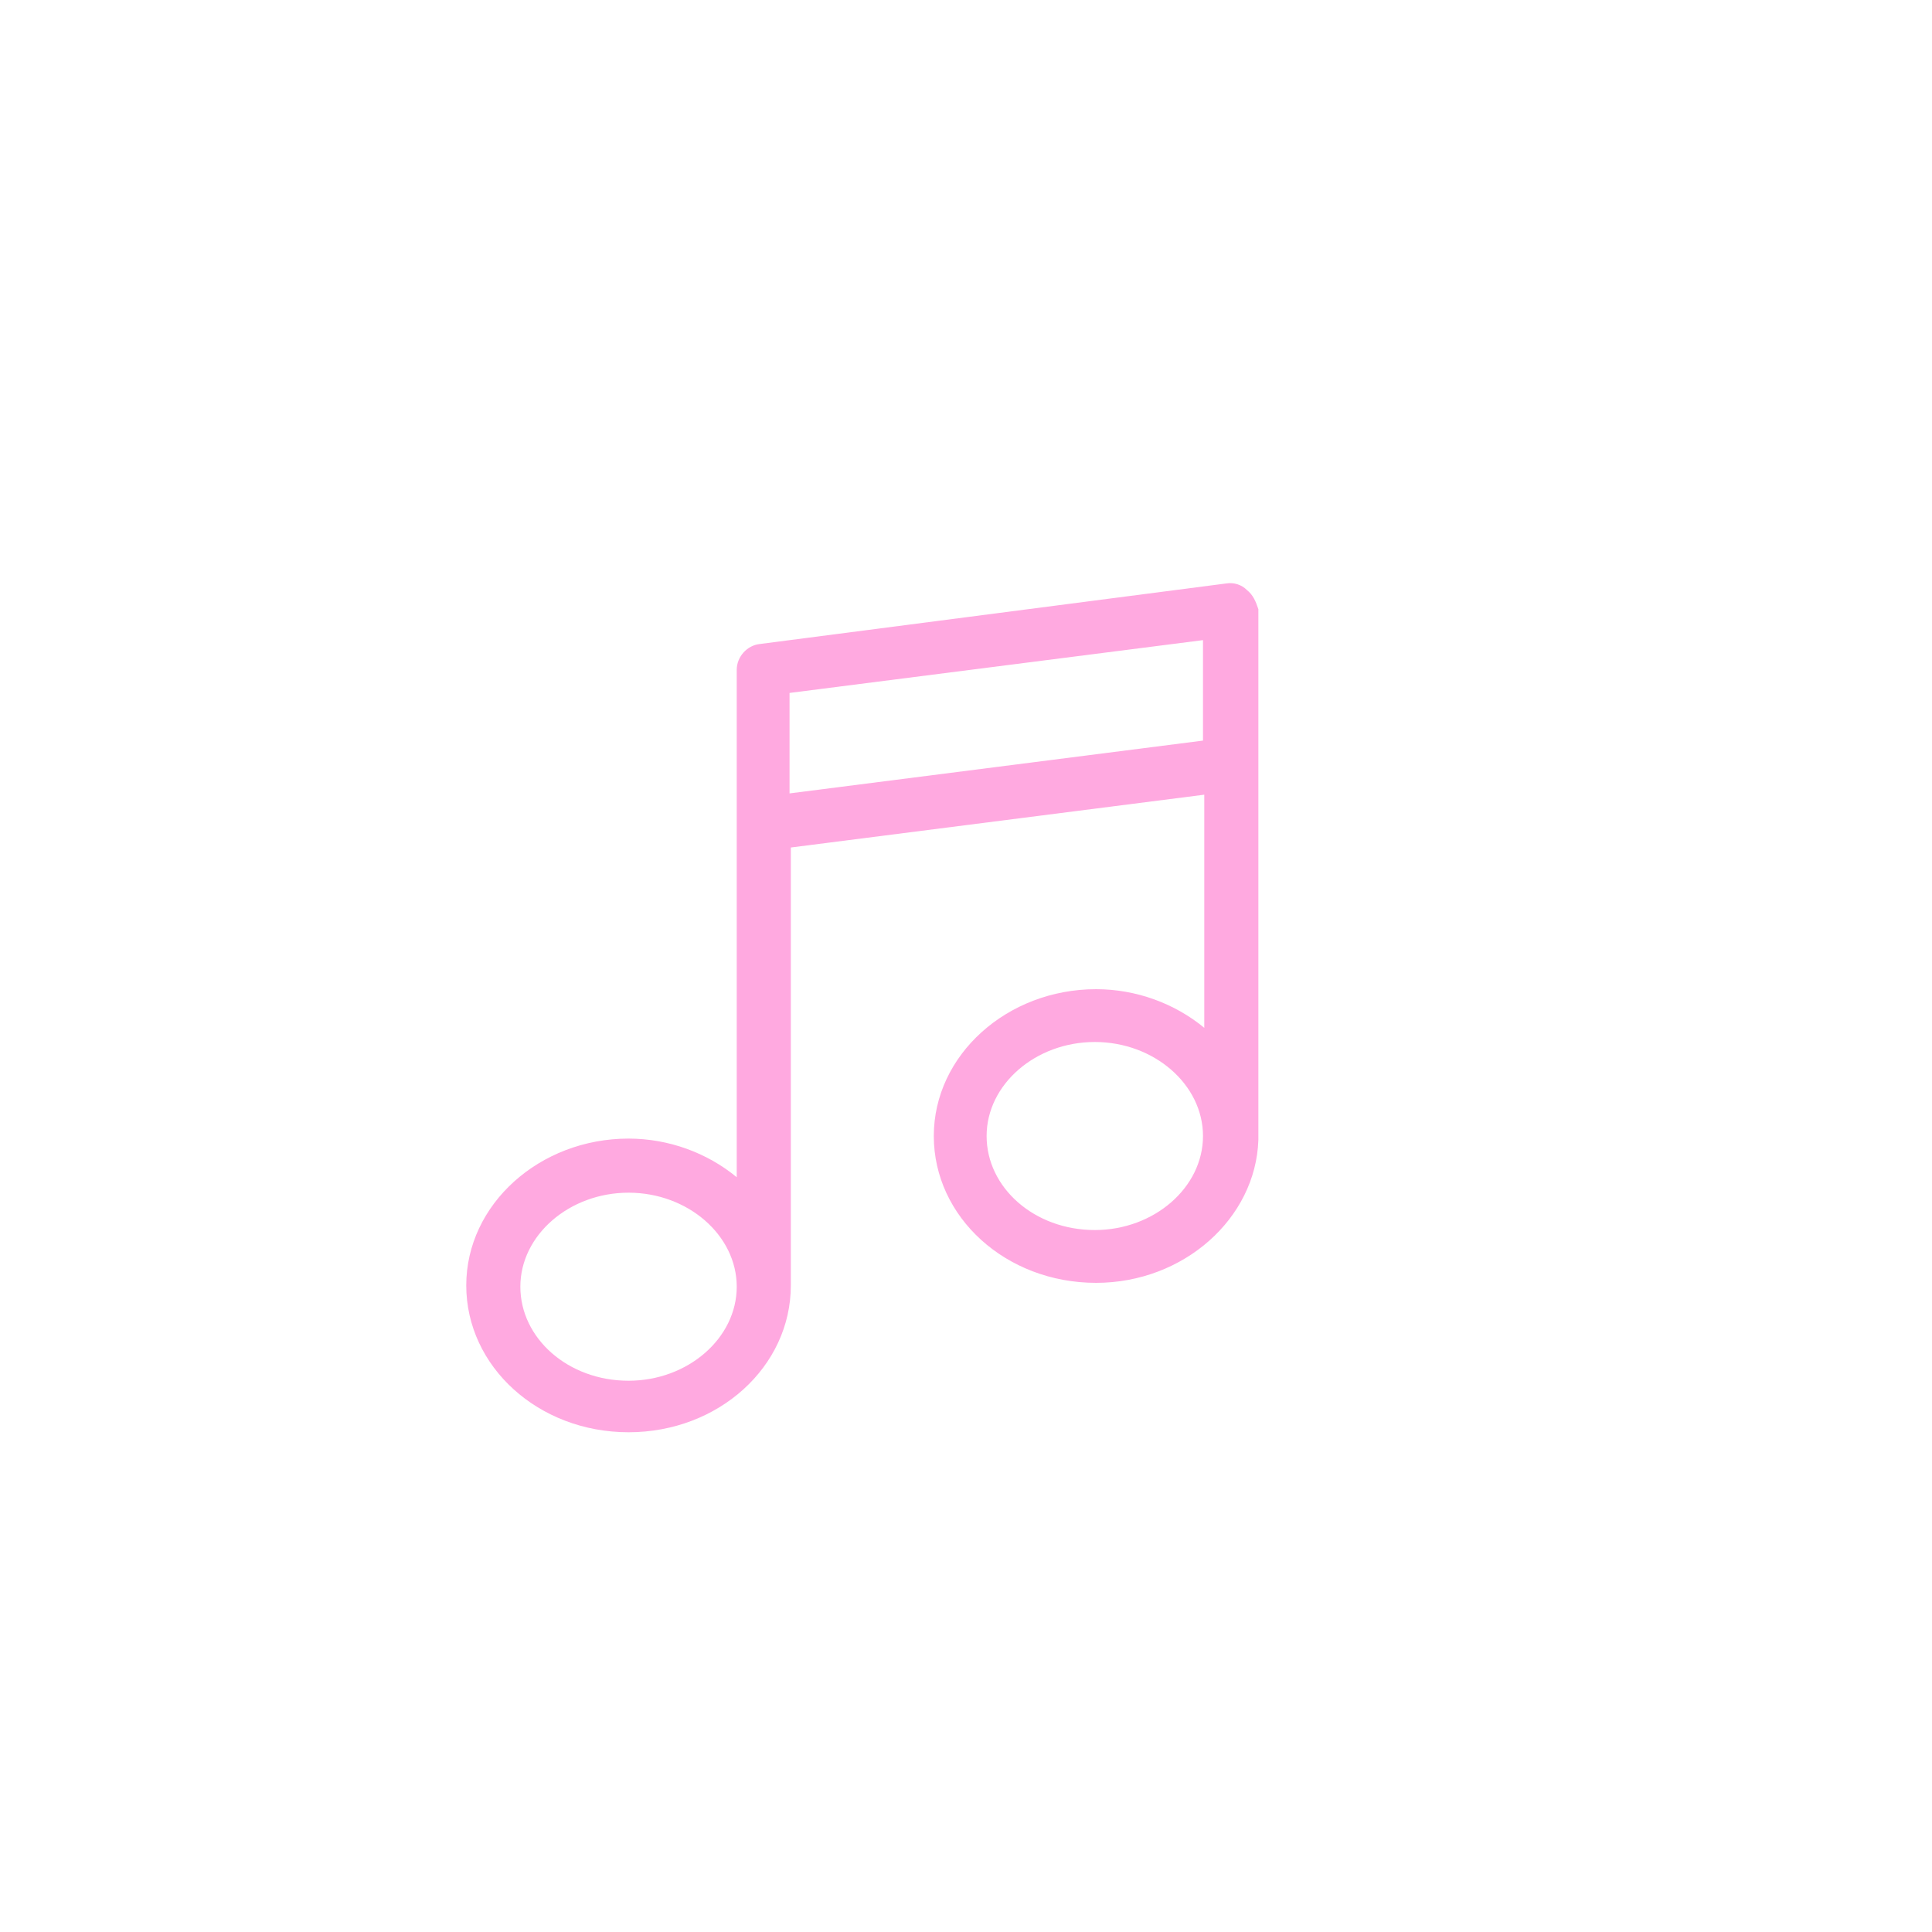 <?xml version="1.0" encoding="UTF-8"?>
<!DOCTYPE svg PUBLIC '-//W3C//DTD SVG 1.0//EN'
          'http://www.w3.org/TR/2001/REC-SVG-20010904/DTD/svg10.dtd'>
<svg height="150" viewBox="0 0 150 150" width="150" xmlns="http://www.w3.org/2000/svg" xmlns:xlink="http://www.w3.org/1999/xlink"
><path d="M96.8,45.8L96.8,45.8c-0.4-0.4-1-0.6-1.6-0.5L59,50c-1,0.1-1.8,1-1.8,2v39.4c-2.3-1.9-5.3-3-8.4-3 c-6.9,0-12.6,5.1-12.6,11.4s5.6,11.4,12.6,11.4s12.6-5.1,12.6-11.4c0-0.2,0-0.5,0-0.7c0-0.1,0-0.2,0-0.3v-33l32.1-4.1v18.1 c-2.3-1.9-5.3-3-8.4-3c-6.9,0-12.6,5.1-12.6,11.4s5.6,11.4,12.6,11.4c6.8,0,12.4-5,12.6-11.1V47.3C97.5,46.7,97.3,46.2,96.8,45.8z M93.4,88.2c0,4-3.8,7.3-8.4,7.3c-4.7,0-8.4-3.3-8.4-7.3s3.8-7.3,8.4-7.3C89.6,80.9,93.4,84.2,93.4,88.2z M93.4,49.7v7.8l-32.1,4.1 v-7.8L93.4,49.7z M57.2,99.9c0,4-3.8,7.3-8.4,7.3c-4.7,0-8.4-3.3-8.4-7.3s3.8-7.3,8.4-7.3S57.2,95.9,57.2,99.9z" fill="#ffa9e0"
/></svg
>
